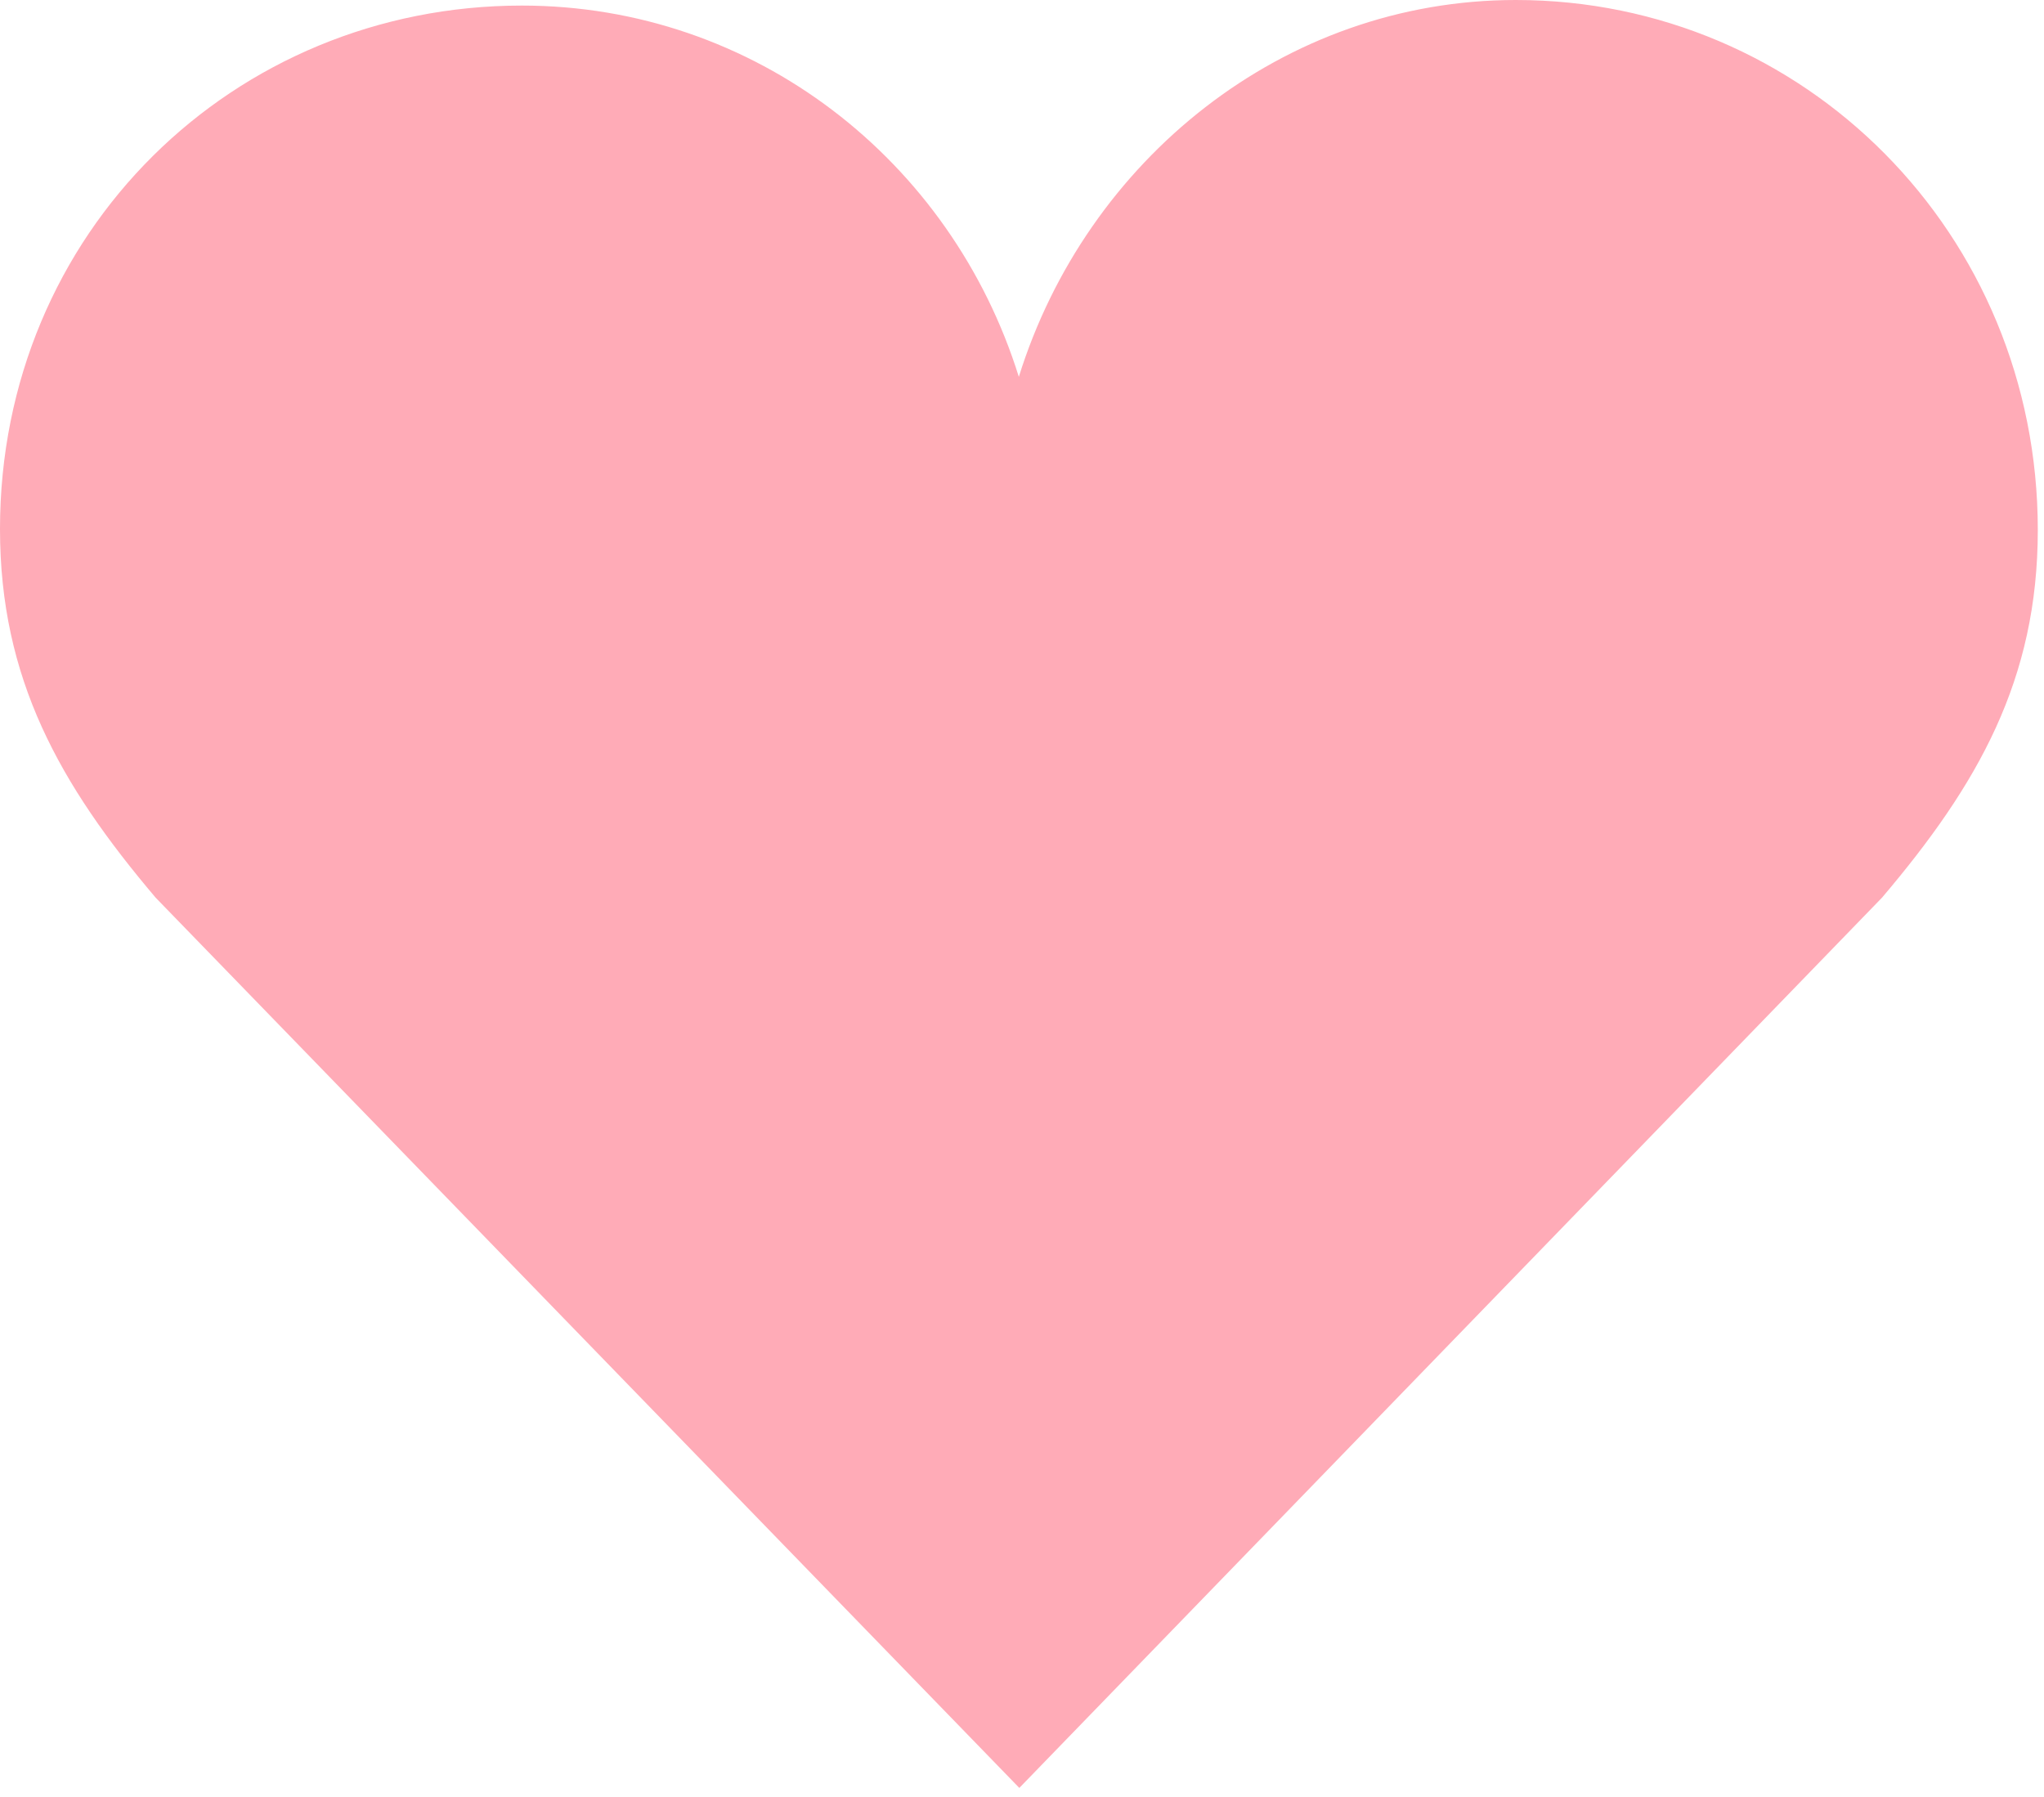 <svg width="91" height="80" viewBox="0 0 91 80" fill="none" xmlns="http://www.w3.org/2000/svg">
<path id="Heart 2" d="M90.724 23.596C90.724 10.391 80.313 0 67.484 0C57.124 0 48.361 7.136 45.359 16.778C42.355 7.137 33.592 0.248 23.232 0.248C10.401 0.248 0 10.343 0 23.553C0 30.219 2.656 34.929 6.931 39.968L45.381 79.603L83.786 39.968C88.065 34.929 90.724 30.257 90.724 23.596Z" fill="#FFABB7"/>
</svg>
